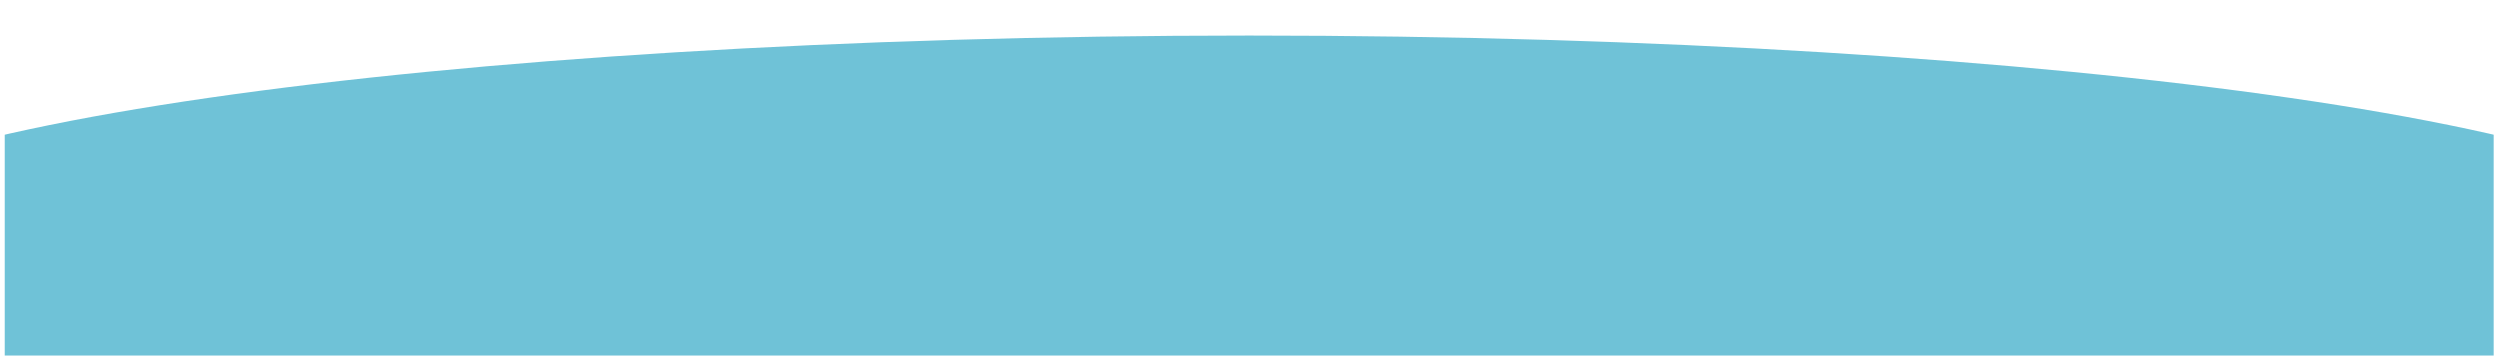 <svg xmlns="http://www.w3.org/2000/svg" xmlns:xlink="http://www.w3.org/1999/xlink" width="1050" viewBox="0 0 787.5 112.5" height="150" preserveAspectRatio="xMidYMid meet"><defs><clipPath id="217c012a9b"><path d="M 1.492 11.199 L 785.508 11.199 L 785.508 112.004 L 1.492 112.004 Z M 1.492 11.199 " clip-rule="nonzero"></path></clipPath><clipPath id="d9a370b79e"><path d="M 393.5 11.199 C 137.562 11.199 -69.918 41.176 -69.918 78.152 C -69.918 115.133 137.562 145.105 393.5 145.105 C 649.441 145.105 856.922 115.133 856.922 78.152 C 856.922 41.176 649.441 11.199 393.5 11.199 Z M 393.5 11.199 " clip-rule="nonzero"></path></clipPath></defs><g clip-path="url(#217c012a9b)"><g clip-path="url(#d9a370b79e)"><path fill="#6fc2d7" d="M -69.918 11.199 L 856.969 11.199 L 856.969 145.105 L -69.918 145.105 Z M -69.918 11.199 " fill-opacity="1" fill-rule="nonzero"></path></g></g></svg>